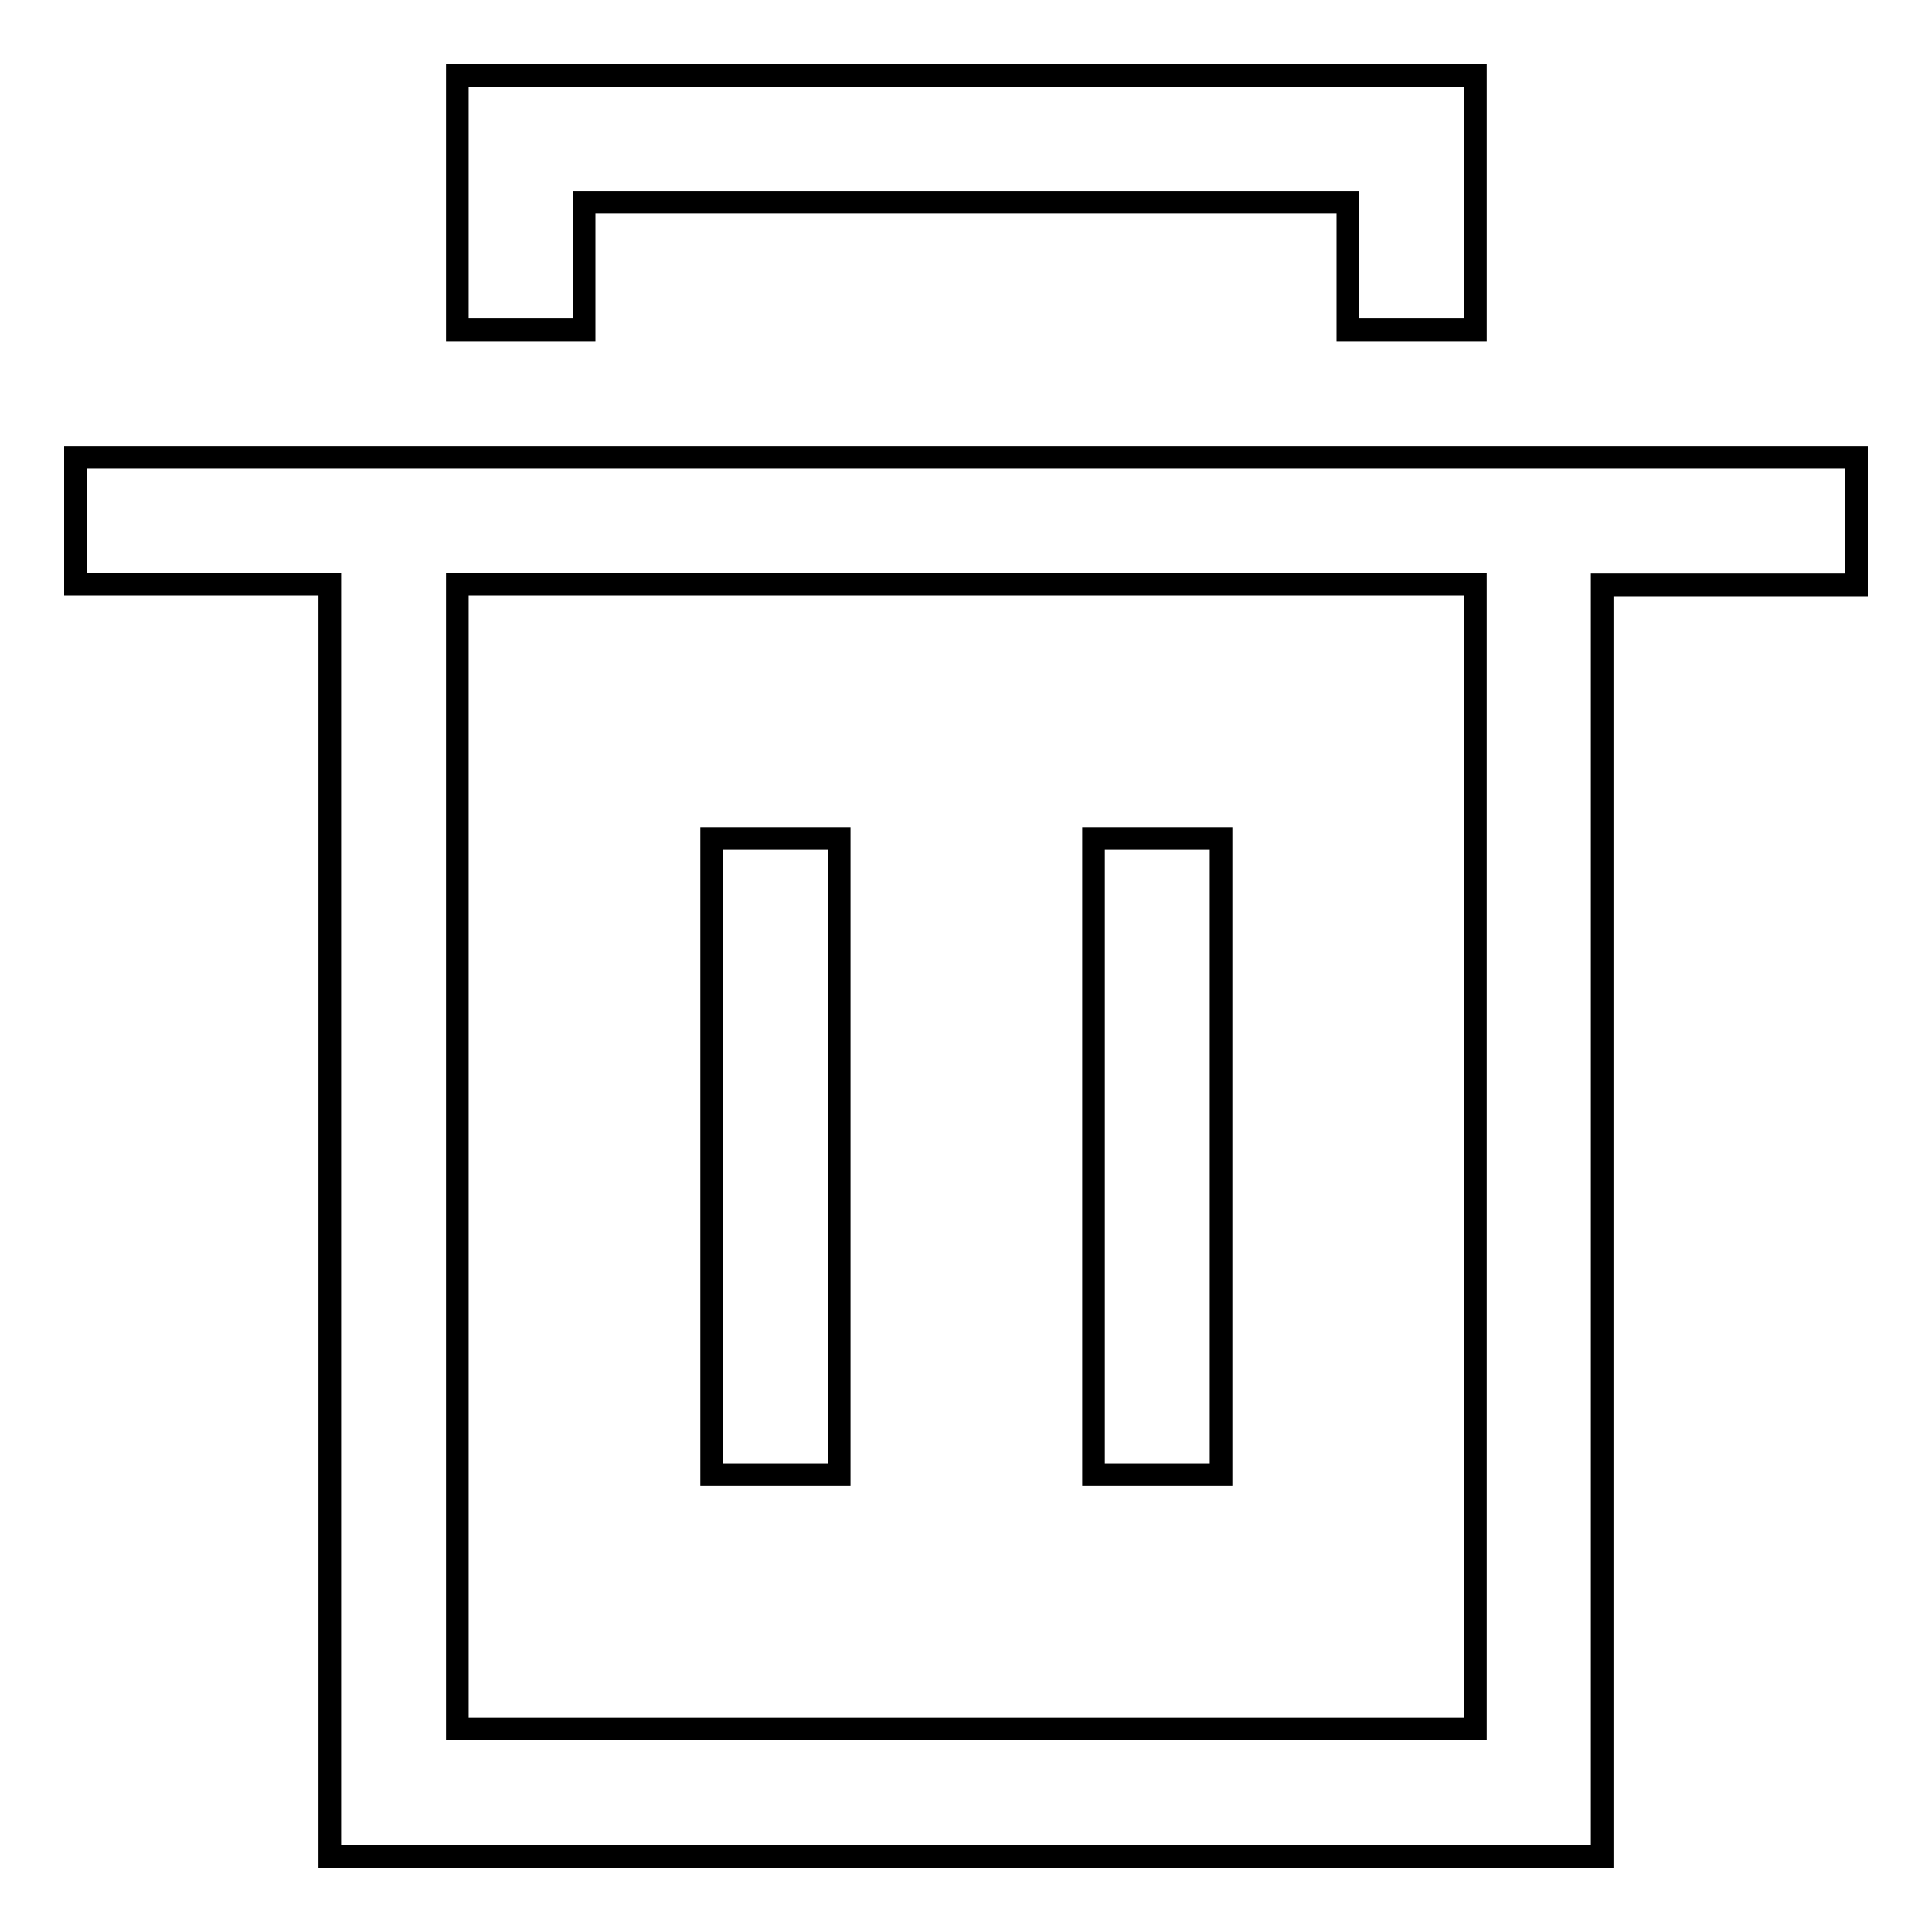<?xml version="1.0" encoding="utf-8"?>
<!-- Svg Vector Icons : http://www.onlinewebfonts.com/icon -->
<!DOCTYPE svg PUBLIC "-//W3C//DTD SVG 1.1//EN" "http://www.w3.org/Graphics/SVG/1.1/DTD/svg11.dtd">
<svg version="1.1" xmlns="http://www.w3.org/2000/svg" xmlns:xlink="http://www.w3.org/1999/xlink" x="0px" y="0px" viewBox="0 0 256 256" enable-background="new 0 0 256 256" xml:space="preserve">
<g><g><path stroke-width="3" fill-opacity="0" stroke="#000000"  d="M212.3,77.4V246H43.7V77.4H10V60.6h33.7h16.9h134.9h16.9H246v16.9H212.3L212.3,77.4z M60.6,77.4v151.7h134.9V77.4H60.6L60.6,77.4z M144.9,195.4v-84.3h16.9v84.3H144.9L144.9,195.4z M94.3,111.1h16.9v84.3H94.3V111.1L94.3,111.1z M178.6,26.8H77.4v16.9H60.6V10h134.9v33.7h-16.9V26.8L178.6,26.8z"/></g></g>
</svg>